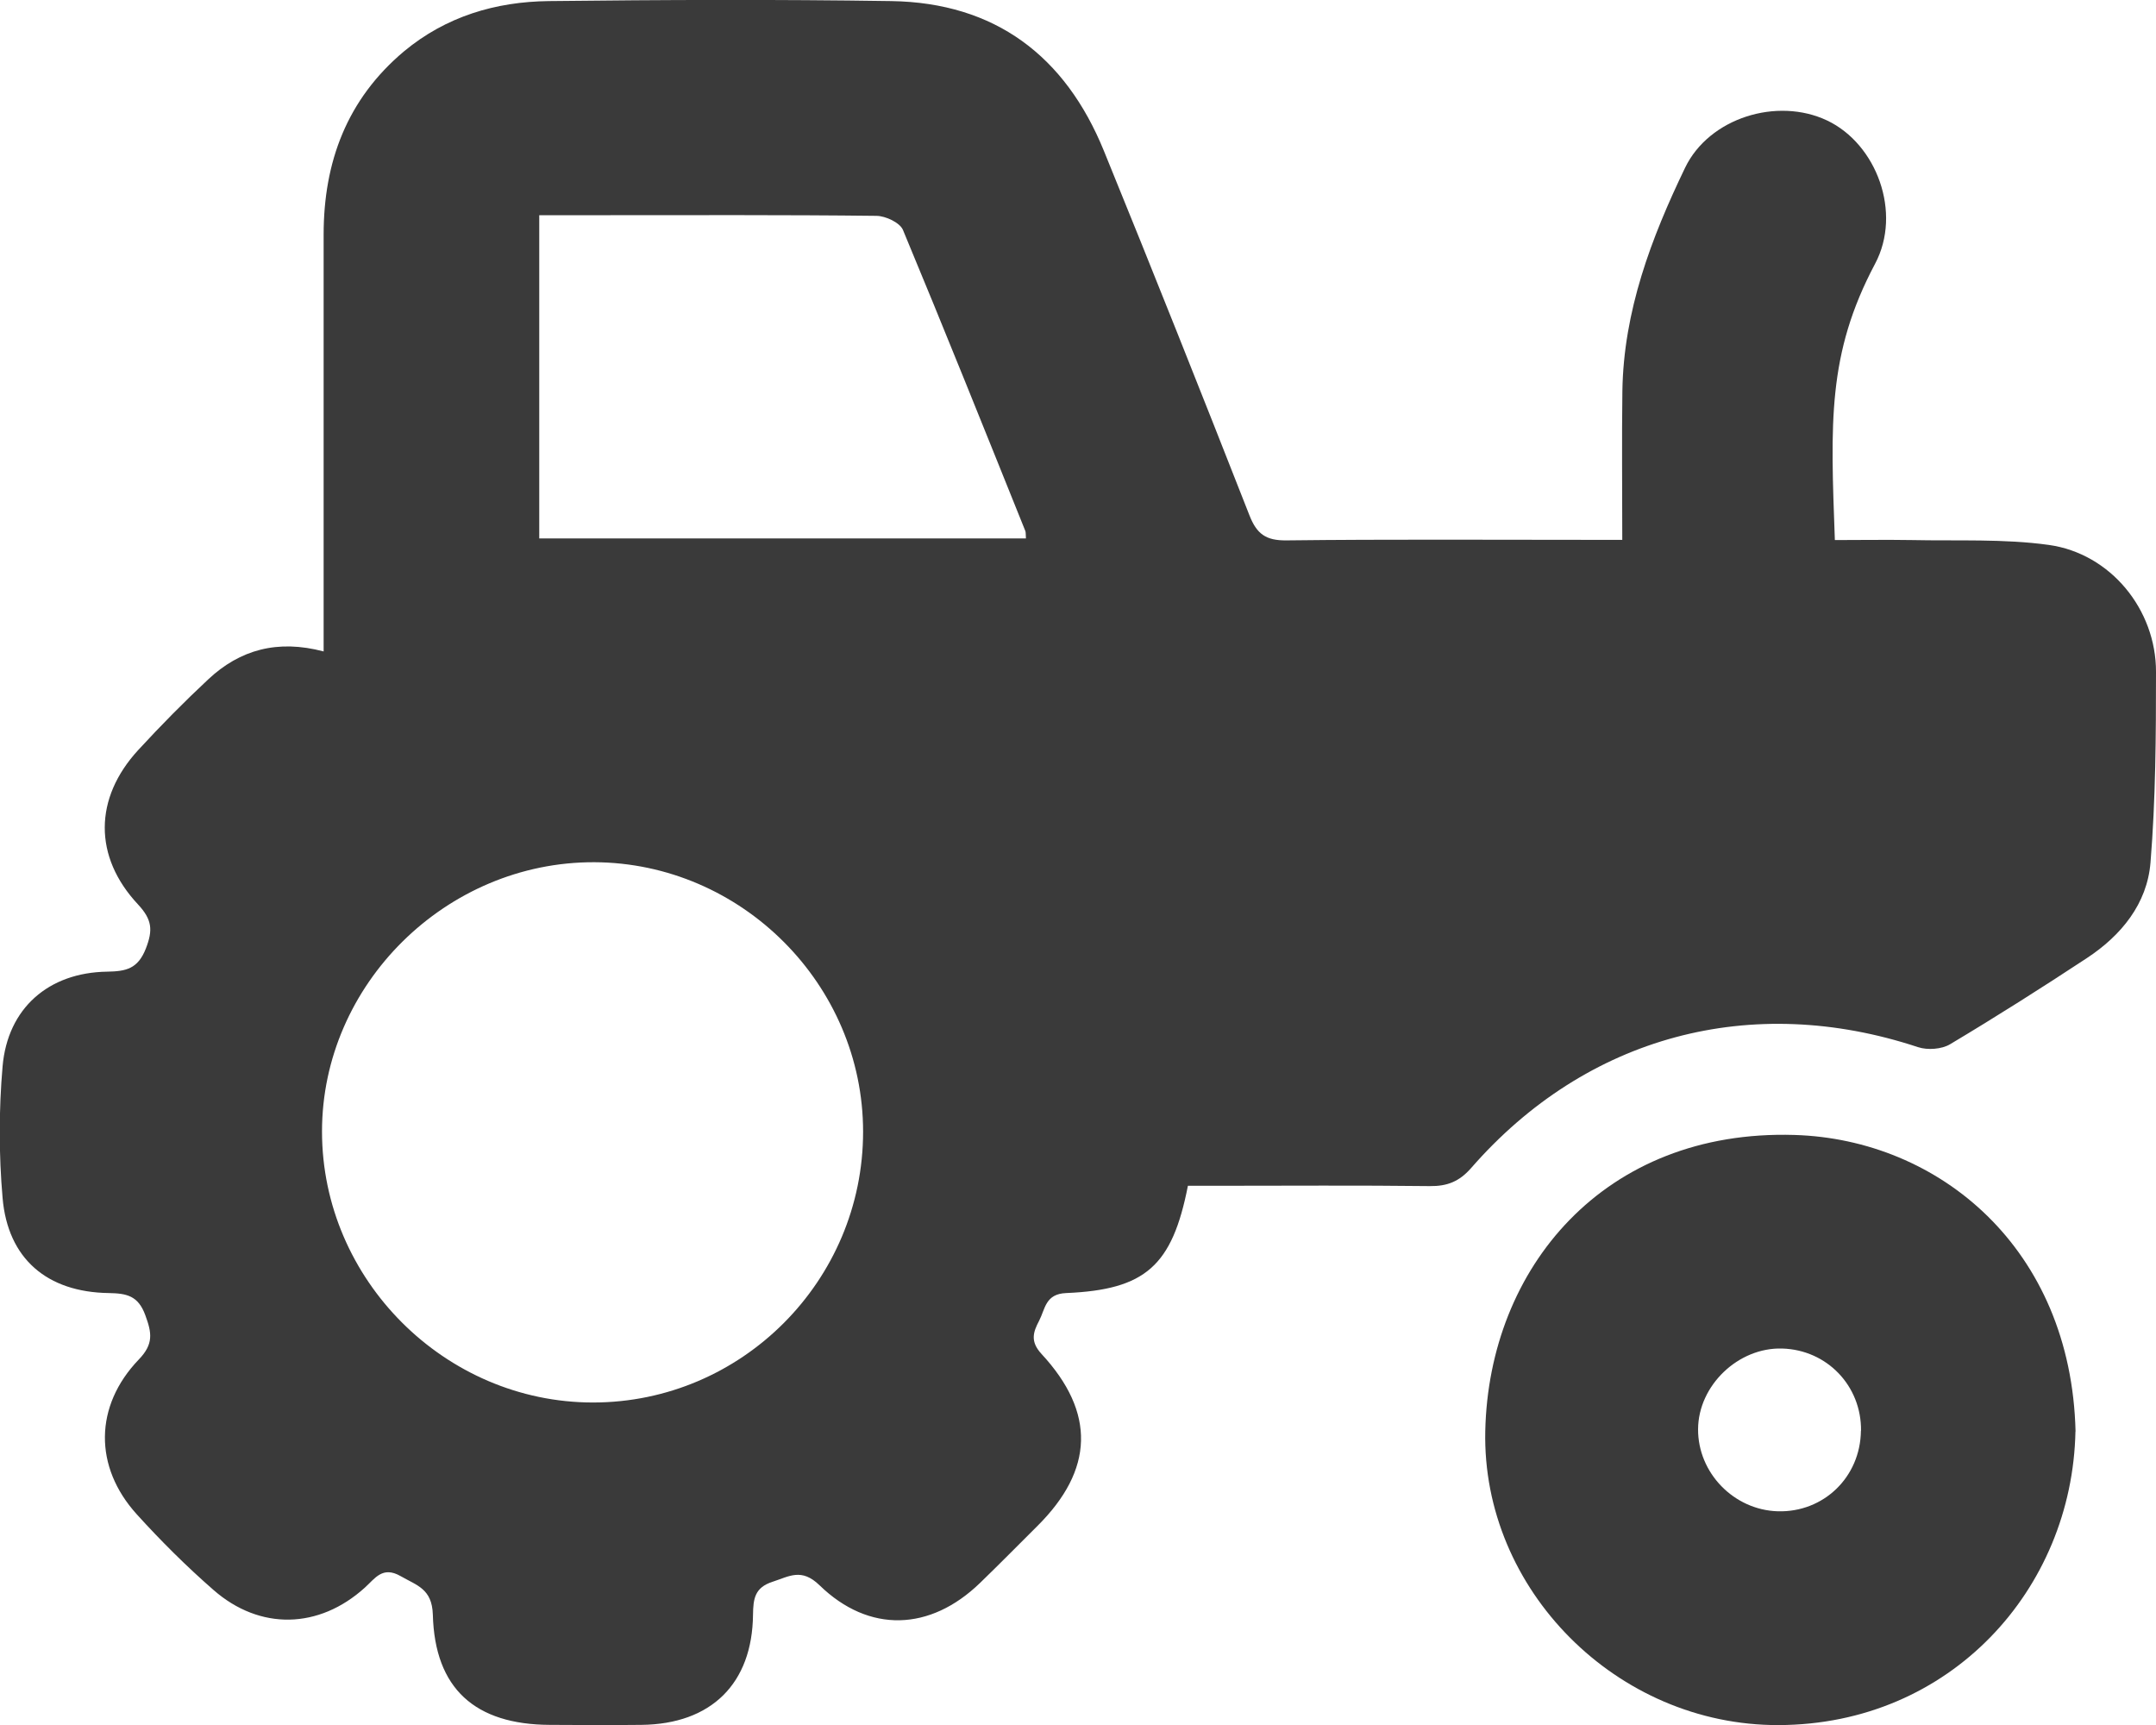 <?xml version="1.0" encoding="UTF-8"?>
<svg id="Layer_2" data-name="Layer 2" xmlns="http://www.w3.org/2000/svg" viewBox="0 0 199.39 159.52">
  <defs>
    <style>
      .cls-1 {
        fill: #3a3a3a;
        stroke-width: 0px;
      }
    </style>
  </defs>
  <g id="_Ñëîé_1" data-name="Ñëîé 1">
    <g>
      <path class="cls-1" d="M150.03,49.93c0-4.83-.05-9.3.01-13.77.11-7.39,2.66-14.13,5.8-20.65,2.23-4.62,8.52-6.55,13.13-4.37,4.58,2.17,6.95,8.53,4.44,13.25-4.44,8.37-4.11,14.73-3.72,25.55,2.36,0,4.73-.04,7.11,0,4.23.09,8.51-.13,12.68.45,5.71.8,9.92,5.98,9.91,11.74,0,5.88-.03,11.78-.51,17.64-.31,3.81-2.71,6.74-5.89,8.83-4.16,2.74-8.37,5.41-12.64,7.96-.78.47-2.09.56-2.97.27-15.42-5.1-30.64-1.06-41.32,11.17-1.1,1.26-2.22,1.7-3.84,1.68-6.57-.08-13.14-.03-19.71-.03-.9,0-1.8,0-2.65,0-1.45,7.39-3.91,9.61-11.26,9.92-1.93.08-1.93,1.46-2.5,2.56-.56,1.06-.84,1.92.22,3.07,5.03,5.43,4.84,10.72-.38,15.91-1.77,1.76-3.52,3.54-5.31,5.27-4.6,4.45-10.25,4.67-14.84.21-1.67-1.62-2.8-.82-4.35-.32-1.64.53-1.78,1.57-1.8,3.03-.06,6.39-3.87,10.13-10.31,10.2-2.83.03-5.65.02-8.48,0-6.91-.03-10.64-3.34-10.82-10.19-.07-2.4-1.48-2.7-2.97-3.56-1.69-.97-2.37.21-3.33,1.07-4.23,3.82-9.68,3.97-13.98.21-2.5-2.18-4.87-4.54-7.1-7-3.98-4.39-3.94-10.02.19-14.32,1.38-1.43,1.2-2.46.6-4.09-.66-1.82-1.74-2.02-3.38-2.05-5.71-.08-9.34-3.18-9.82-8.79-.35-4.03-.35-8.14,0-12.18.47-5.38,4.26-8.67,9.67-8.75,1.74-.03,2.84-.25,3.58-2.14.67-1.72.57-2.68-.72-4.07-4.14-4.42-4.08-9.83.01-14.28,2.08-2.26,4.25-4.46,6.49-6.55,2.92-2.73,6.4-3.7,10.66-2.57,0-1.21,0-2.18,0-3.15,0-11.8,0-23.59,0-35.39,0-6.73,2.16-12.52,7.43-16.95C41.26,1.51,45.84.16,50.75.1c10.56-.12,21.12-.16,31.68,0,9.6.15,16.09,5.08,19.66,13.85,4.57,11.2,9.04,22.44,13.46,33.7.68,1.74,1.53,2.34,3.42,2.32,9.39-.11,18.79-.05,28.19-.05.73,0,1.47,0,2.87,0ZM79.82,104.65c0-13.6-11.24-24.86-24.85-24.92-13.71-.05-25.19,11.3-25.19,24.9,0,13.69,11.37,25.06,25.06,25.06,13.76,0,24.98-11.26,24.98-25.04ZM94.88,49.79c-.03-.38,0-.56-.06-.7-3.74-9.29-7.46-18.58-11.31-27.82-.28-.68-1.6-1.3-2.45-1.31-8.55-.1-17.11-.06-25.66-.06-1.8,0-3.61,0-5.53,0v29.89h45.01Z"/>
      <path class="cls-1" d="M191.94,132.37c-.29,14.58-11.55,27.11-27.46,27.15-14.94.04-27.44-12.52-27.12-27.2.33-15.06,10.98-27.9,28.59-27.37,13.37.4,25.59,10.47,26,27.42ZM172.11,132.31c.05-4.15-3.14-7.49-7.29-7.61-4.07-.12-7.76,3.42-7.78,7.46-.02,4.04,3.31,7.47,7.37,7.59,4.24.12,7.64-3.16,7.69-7.44Z"/>
    </g>
  </g>
</svg>